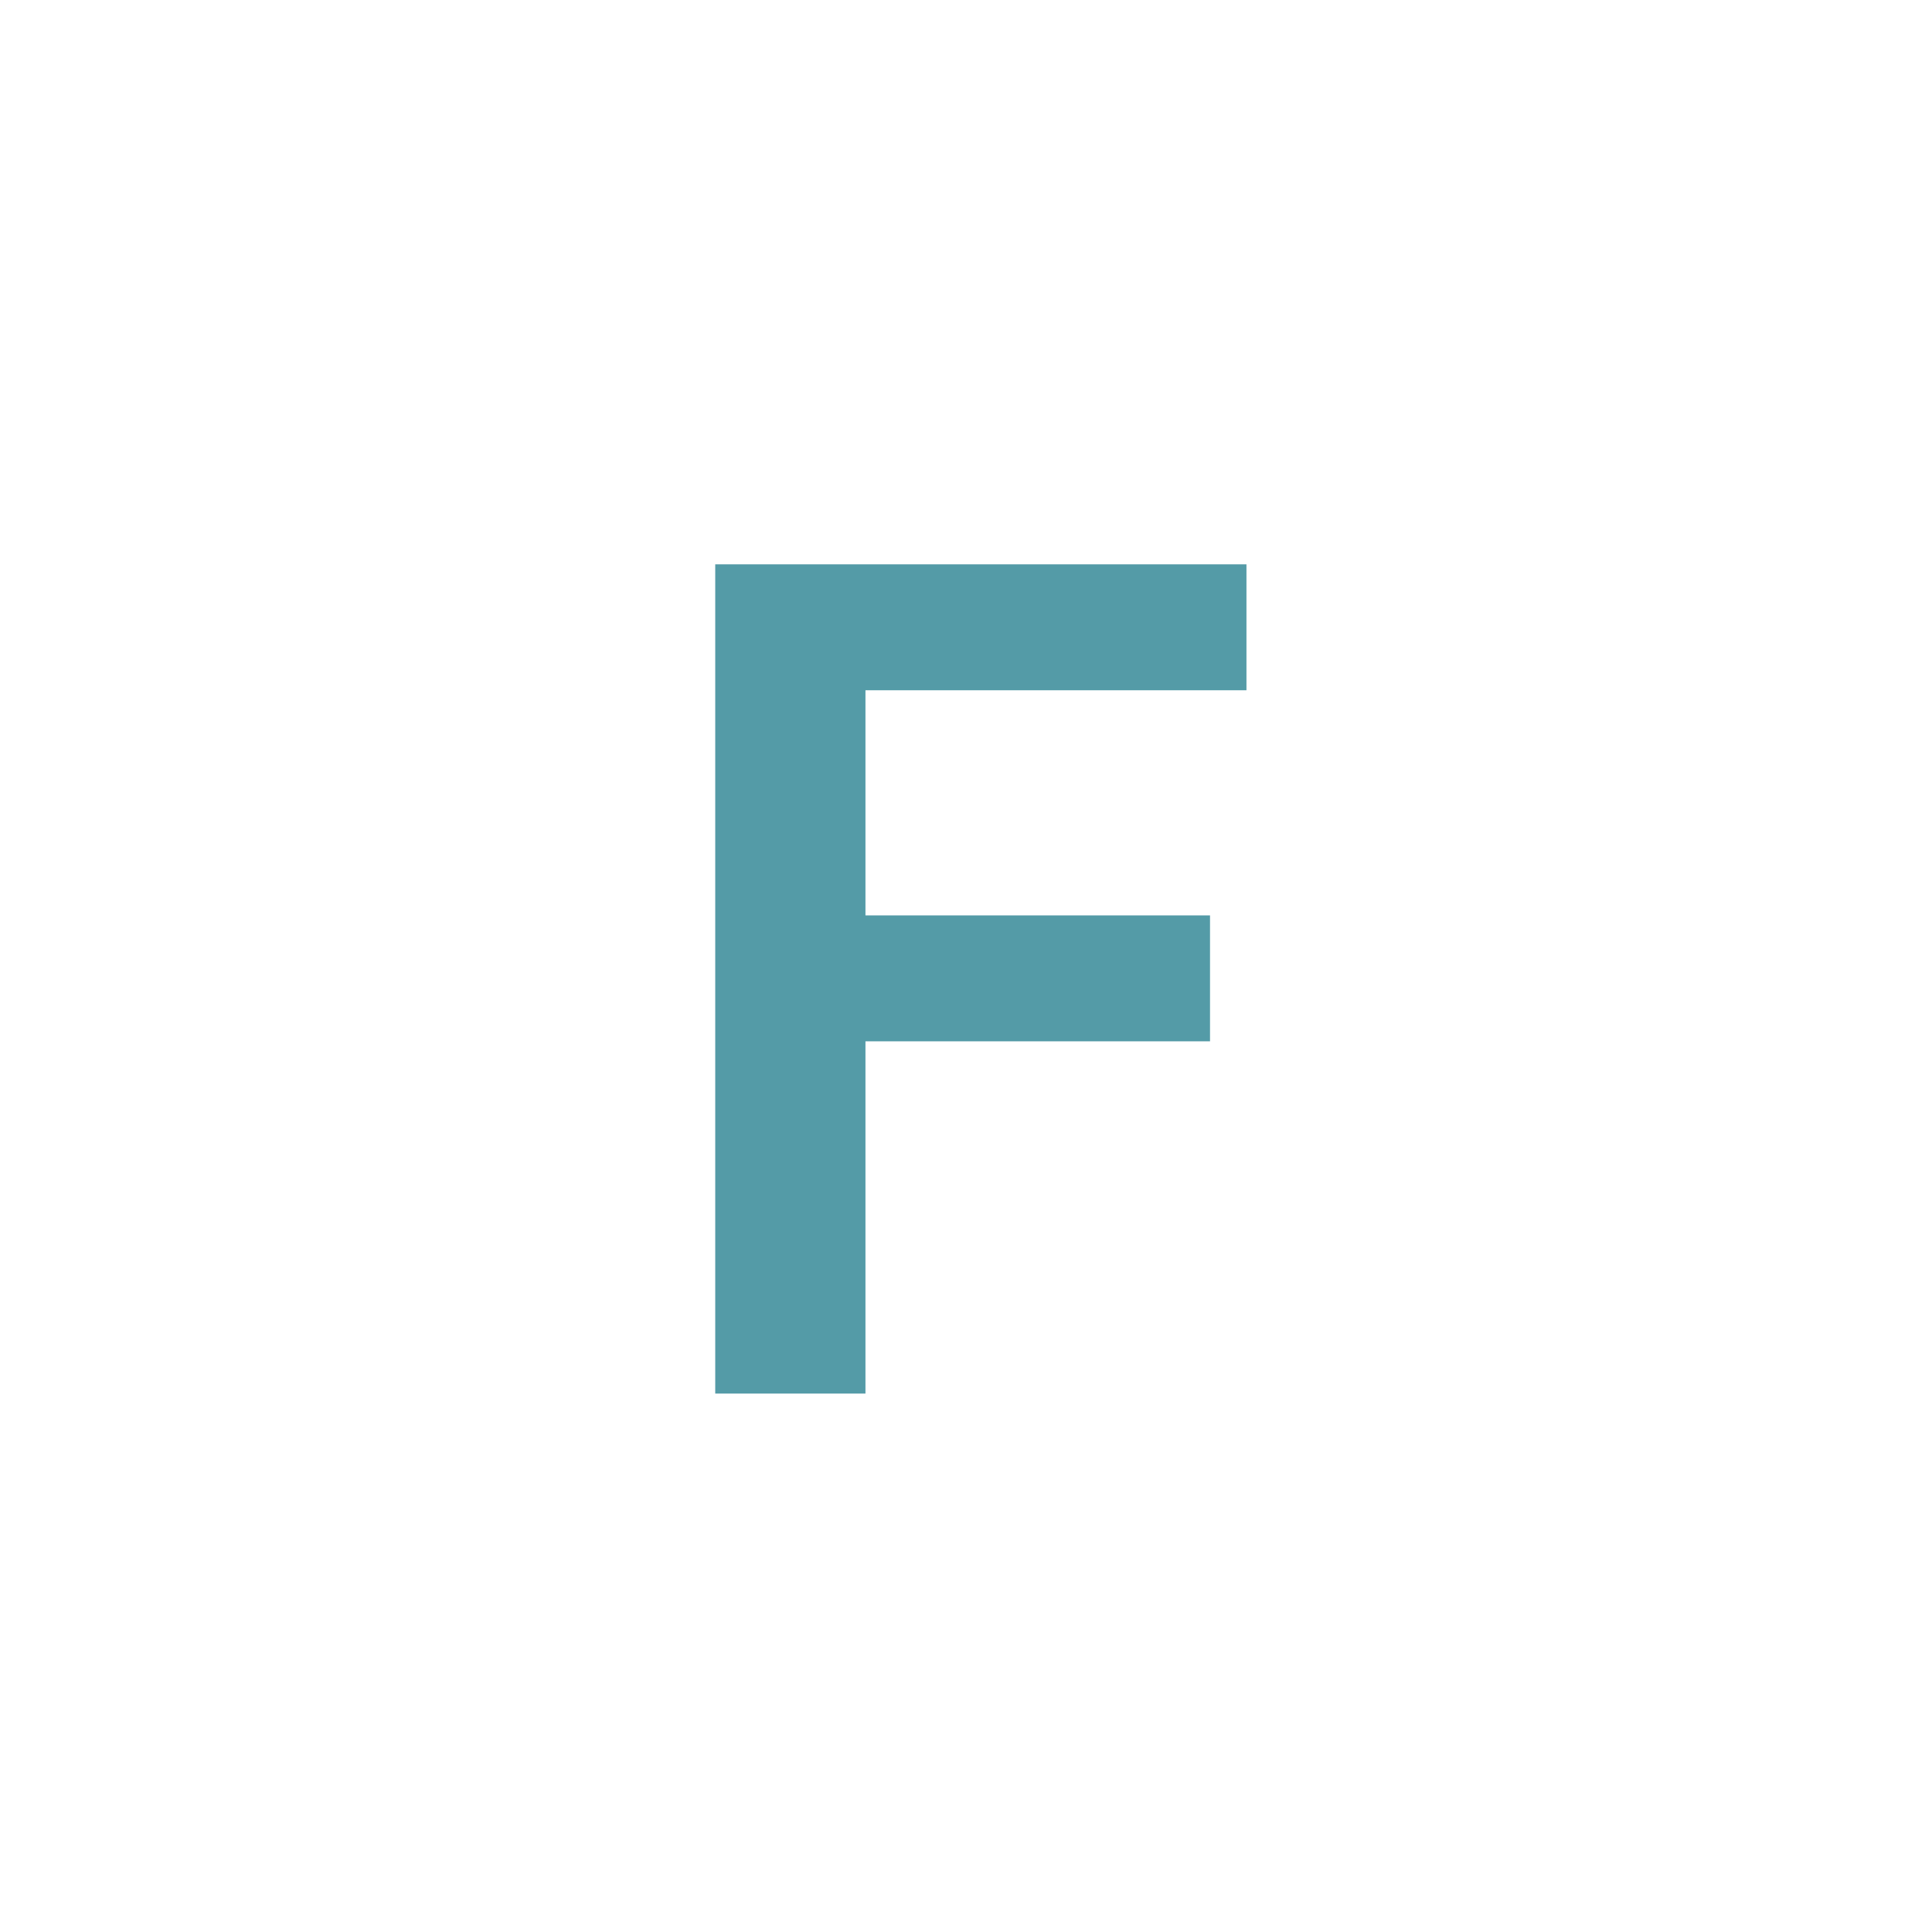 <?xml version="1.0" encoding="UTF-8"?> <svg xmlns="http://www.w3.org/2000/svg" width="122" height="122" viewBox="0 0 122 122" fill="none"><path d="M45.165 88V35.636H78.71V43.588H54.651V57.804H76.409V65.756H54.651V88H45.165Z" fill="#549BA7"></path></svg> 